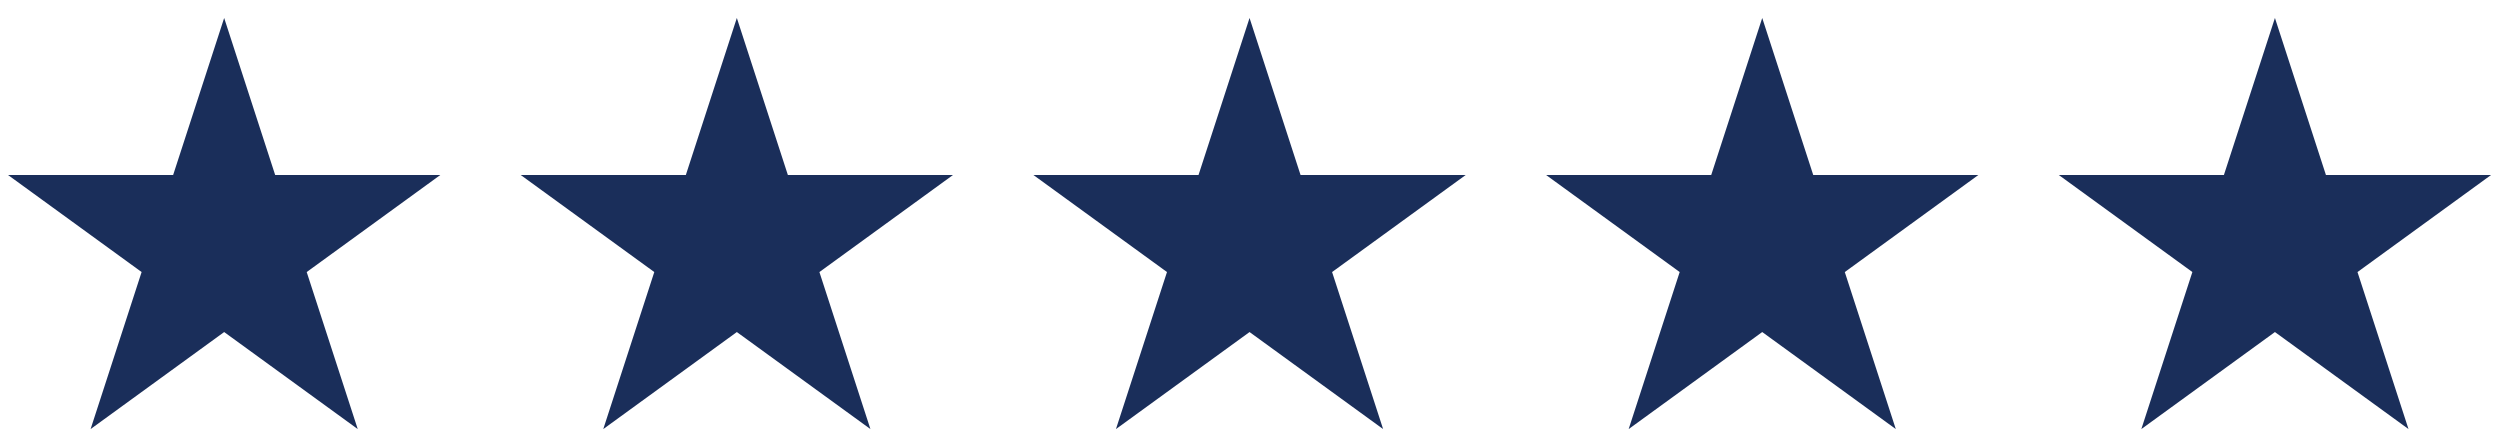 <?xml version="1.0" encoding="utf-8"?>
<!-- Generator: Adobe Illustrator 16.0.4, SVG Export Plug-In . SVG Version: 6.00 Build 0)  -->
<!DOCTYPE svg PUBLIC "-//W3C//DTD SVG 1.1//EN" "http://www.w3.org/Graphics/SVG/1.1/DTD/svg11.dtd">
<svg version="1.1" id="Layer_1" xmlns="http://www.w3.org/2000/svg" xmlns:xlink="http://www.w3.org/1999/xlink" x="0px" y="0px"
	 width="121.25px" height="21.5px" viewBox="0 0 121.25 21.5" enable-background="new 0 0 121.25 21.5" xml:space="preserve">
<polygon fill="#1A2E5A" points="10.872,0.872 13.346,8.488 21.354,8.488 14.875,13.194 17.35,20.81 10.872,16.104 4.394,20.81 
	6.868,13.194 0.39,8.488 8.397,8.488 "/>
<polygon fill="#1A2E5A" points="35.737,0.872 38.212,8.488 46.219,8.488 39.741,13.194 42.215,20.81 35.737,16.104 29.259,20.81 
	31.733,13.194 25.255,8.488 33.263,8.488 "/>
<polygon fill="#1A2E5A" points="60.603,0.872 63.077,8.488 71.085,8.488 64.606,13.194 67.081,20.81 60.603,16.104 54.124,20.81 
	56.599,13.194 50.121,8.488 58.128,8.488 "/>
<polygon fill="#1A2E5A" points="85.468,0.872 87.942,8.488 95.95,8.488 89.472,13.194 91.946,20.81 85.468,16.104 78.99,20.81 
	81.465,13.194 74.986,8.488 82.994,8.488 "/>
<polygon fill="#1A2E5A" points="110.334,0.872 112.808,8.488 120.815,8.488 114.338,13.194 116.812,20.81 110.334,16.104 
	103.855,20.81 106.33,13.194 99.852,8.488 107.859,8.488 "/>
</svg>
